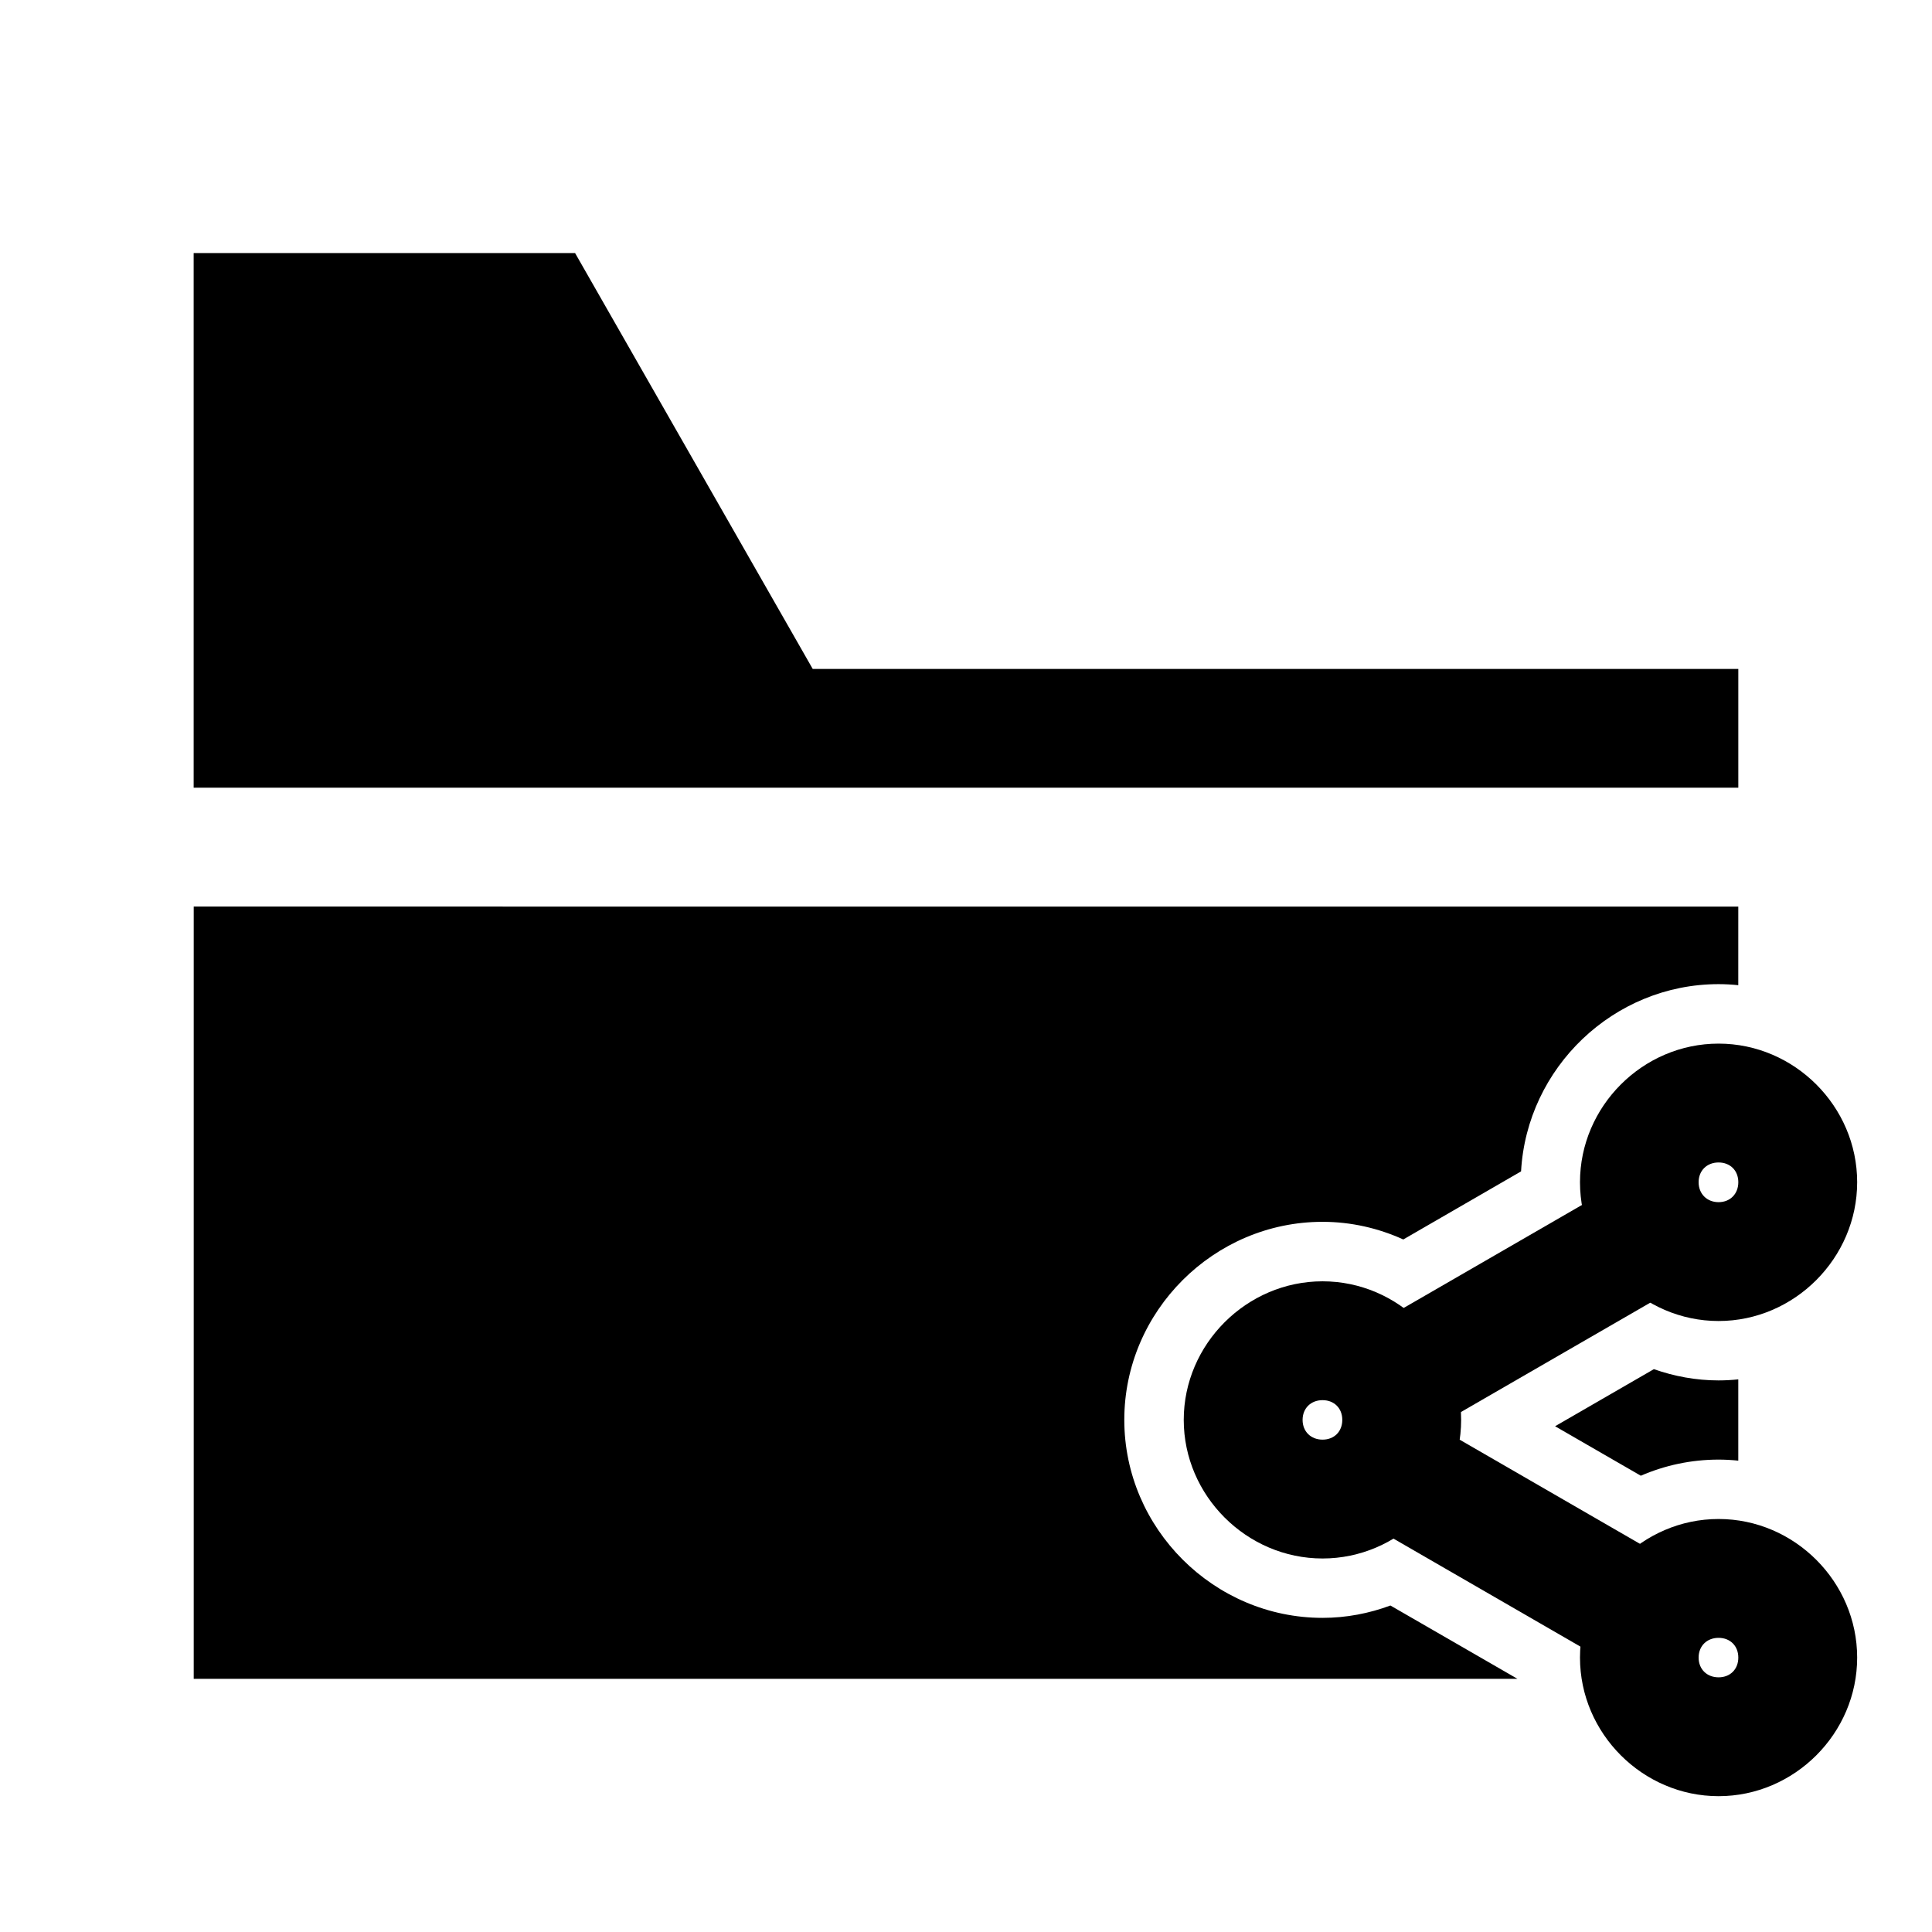 <?xml version="1.0" encoding="UTF-8"?>
<!-- Uploaded to: ICON Repo, www.iconrepo.com, Generator: ICON Repo Mixer Tools -->
<svg fill="#000000" width="800px" height="800px" version="1.1" viewBox="144 144 512 512" xmlns="http://www.w3.org/2000/svg">
 <g>
  <path d="m195.32 211.07v141.68h409.35v-31.473h-245.29l-62.977-110.21zm0.016 173.18v204.66h350.81l-33.672-19.434c-5.629 2.086-11.672 3.273-17.988 3.273-28.781 0-52.535-23.664-52.535-52.477s23.754-52.477 52.535-52.477c7.609 0 14.848 1.703 21.402 4.676l31.211-18.047c1.52-27.465 24.523-49.617 52.336-49.617 1.762 0 3.508 0.102 5.227 0.277l0.004-20.832zm386.96 122.59-26.184 15.129 22.723 13.113c6.34-2.742 13.305-4.273 20.602-4.273 1.762 0 3.508 0.102 5.227 0.277v-21.539c-1.723 0.176-3.465 0.277-5.227 0.277-6 0-11.758-1.09-17.145-2.984z"/>
  <path d="m517.91 518.07-15.746 27.254 71.824 41.492 15.746-27.254z"/>
  <path d="m573.98 457.12-71.824 41.492 15.746 27.254 71.824-41.492z"/>
  <path d="m599.44 420.57c-20.102 0-36.727 16.625-36.727 36.727 0 20.102 16.625 36.785 36.727 36.785s36.727-16.684 36.727-36.785c0-20.102-16.625-36.727-36.727-36.727zm0 31.496c3.086 0 5.231 2.144 5.231 5.231 0 3.086-2.144 5.289-5.231 5.289s-5.289-2.203-5.289-5.289c0-3.086 2.203-5.231 5.289-5.231z"/>
  <path d="m599.44 546.55c-20.102 0-36.727 16.625-36.727 36.727 0 20.102 16.625 36.727 36.727 36.727s36.727-16.625 36.727-36.727c0-20.102-16.625-36.727-36.727-36.727zm0 31.496c3.086 0 5.231 2.144 5.231 5.231 0 3.086-2.144 5.231-5.231 5.231s-5.289-2.144-5.289-5.231c0-3.086 2.203-5.231 5.289-5.231z"/>
  <path d="m494.49 483.56c-20.102 0-36.785 16.625-36.785 36.727 0 20.102 16.684 36.727 36.785 36.727 20.102 0 36.727-16.625 36.727-36.727 0-20.102-16.625-36.727-36.727-36.727zm0 31.496c3.086 0 5.231 2.144 5.231 5.231 0 3.086-2.144 5.231-5.231 5.231-3.086 0-5.289-2.144-5.289-5.231 0-3.086 2.203-5.231 5.289-5.231z"/>
 </g>
</svg>